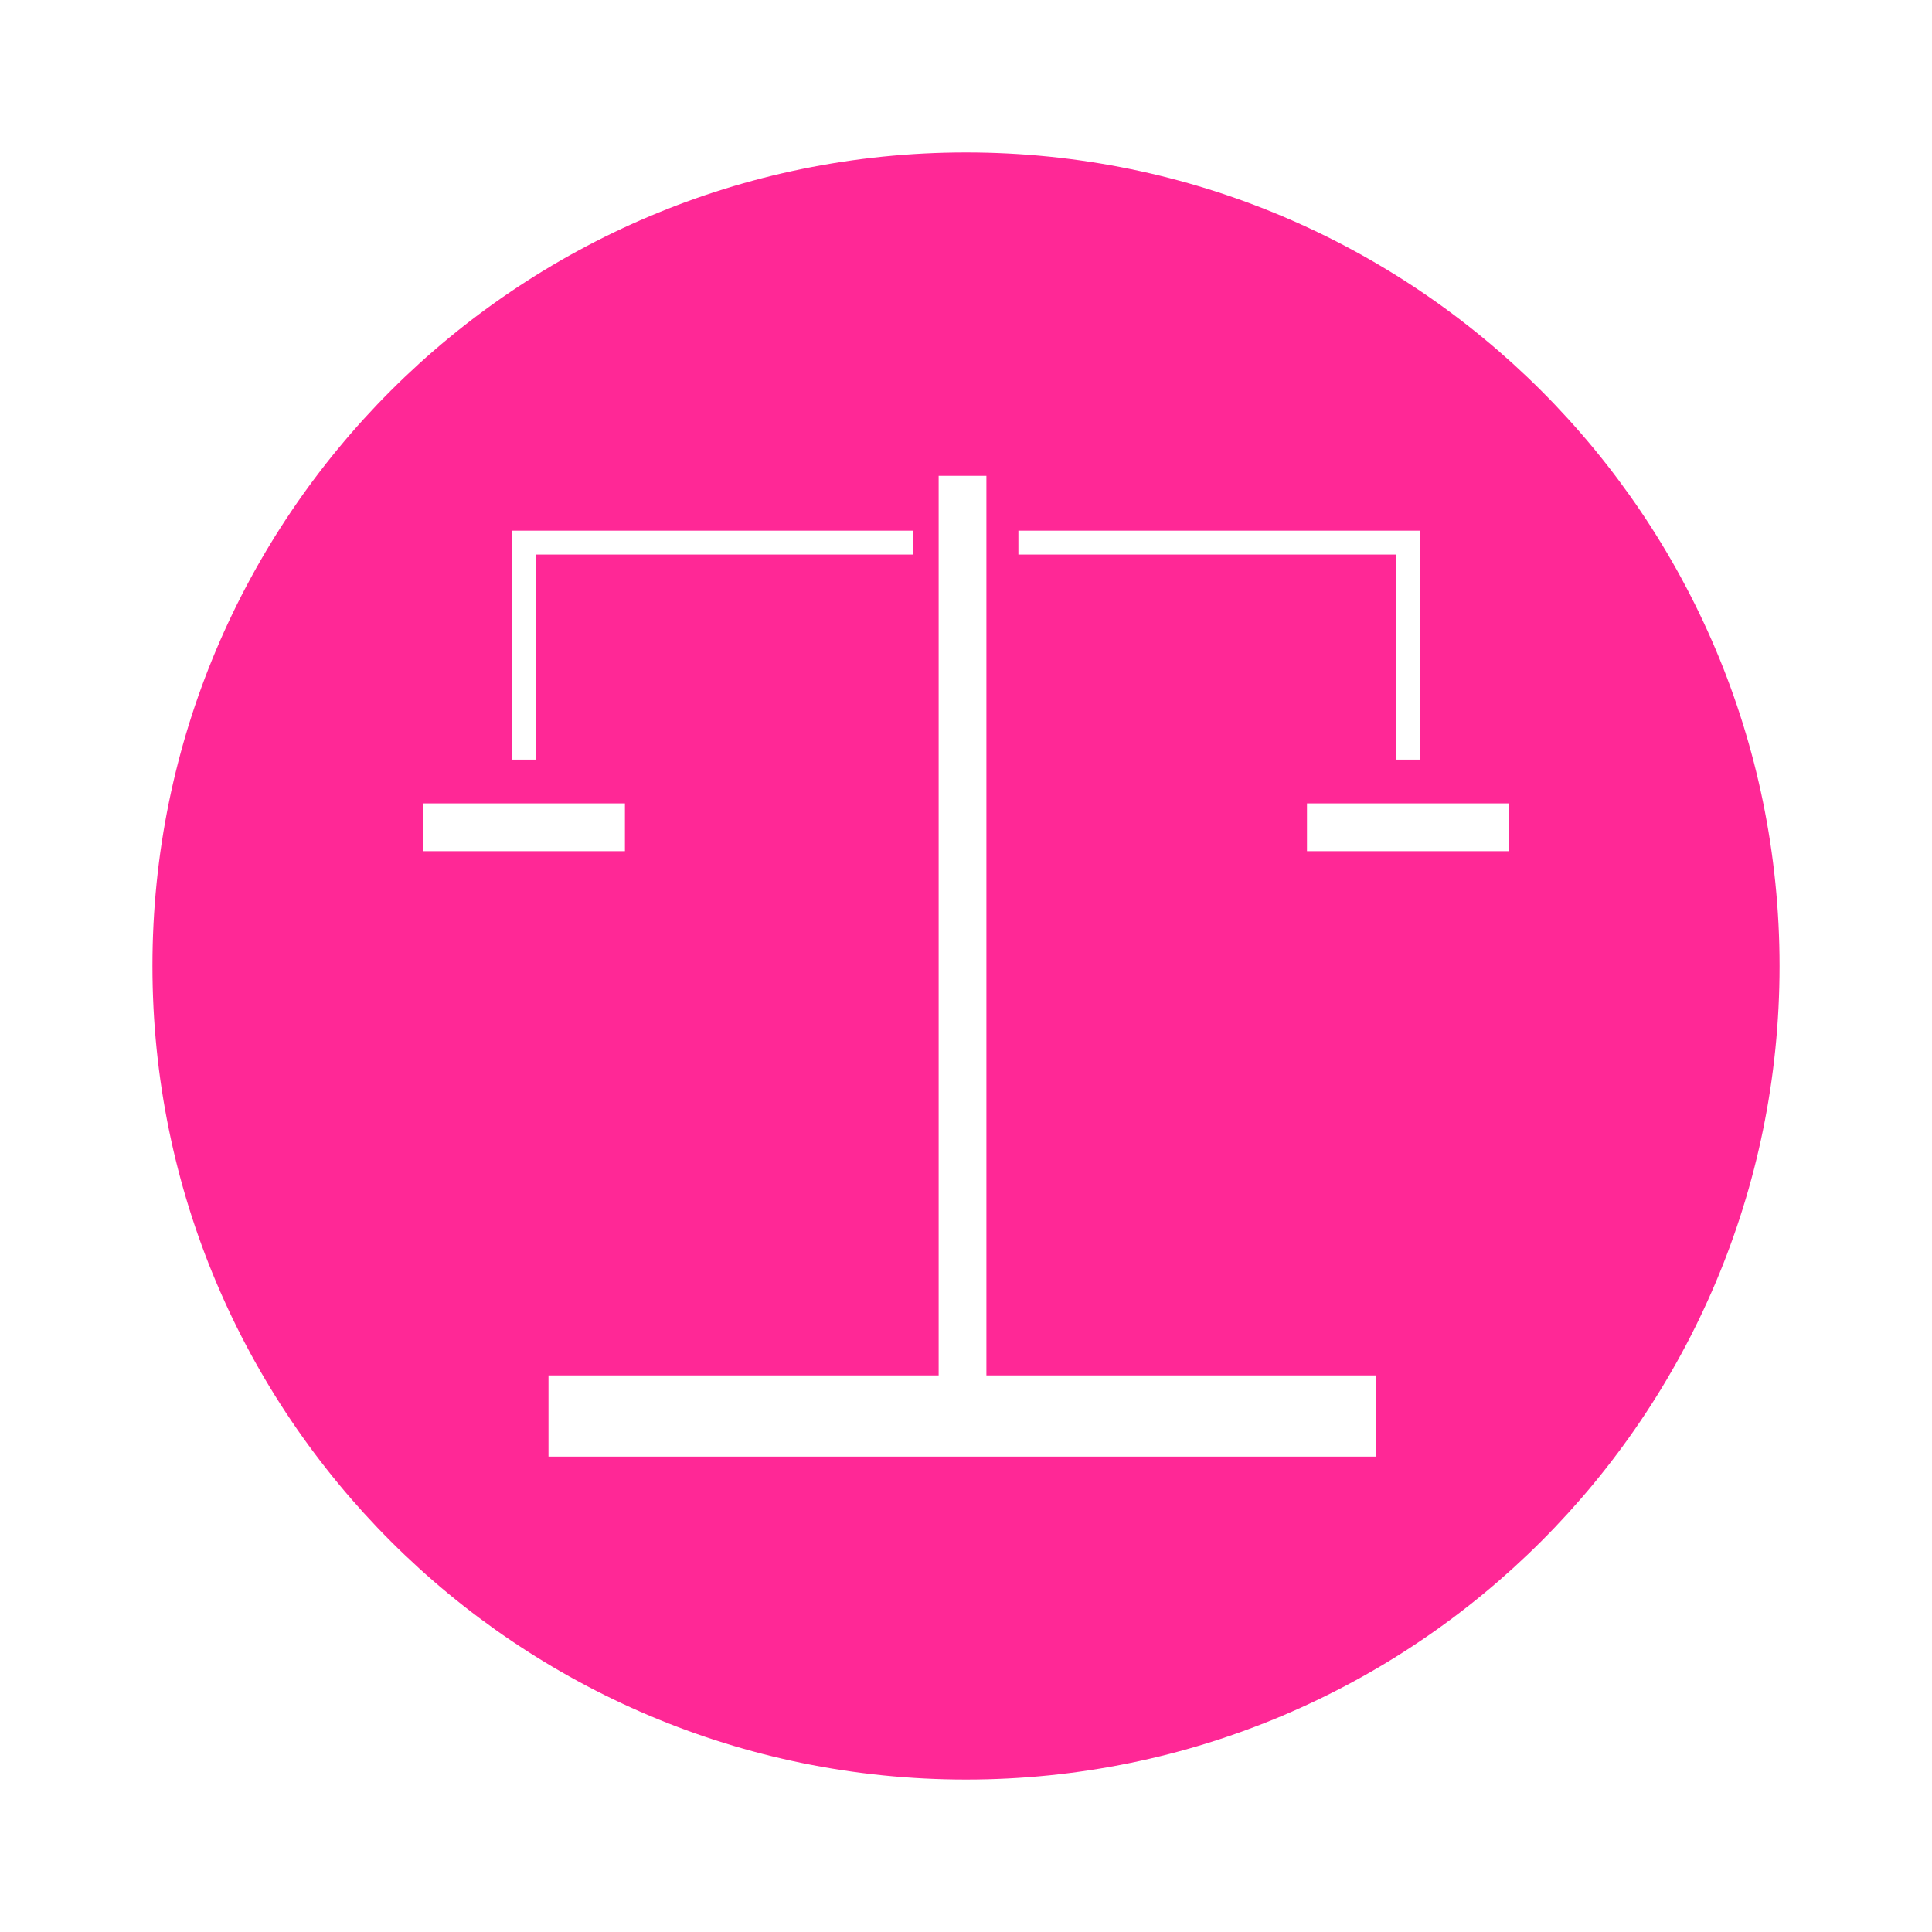 <svg xmlns="http://www.w3.org/2000/svg" xmlns:xlink="http://www.w3.org/1999/xlink" width="500" zoomAndPan="magnify" viewBox="0 0 375 375" height="500" preserveAspectRatio="xMidYMid meet" version="1.0"><defs><clipPath id="313399bd9e"><path d="M 29.59 29.59 L 345.41 29.59 L 345.41 345.41 L 29.59 345.41 Z M 29.59 29.59 " clip-rule="nonzero"/></clipPath><clipPath id="8cca0d3940"><path d="M 187.5 29.59 C 100.289 29.59 29.59 100.289 29.59 187.5 C 29.59 274.711 100.289 345.41 187.5 345.41 C 274.711 345.41 345.41 274.711 345.41 187.5 C 345.41 100.289 274.711 29.59 187.5 29.59 Z M 187.5 29.59 " clip-rule="nonzero"/></clipPath></defs><rect x="-37.5" width="450" fill="#ffffff" y="-37.5" height="450" fill-opacity="1"/><rect x="-37.5" width="450" fill="#ffffff" y="-37.5" height="450" fill-opacity="1"/><g clip-path="url(#313399bd9e)"><g clip-path="url(#8cca0d3940)"><path fill="#ff2896" d="M 29.59 29.59 L 345.41 29.59 L 345.41 345.41 L 29.59 345.41 Z M 29.59 29.59 " fill-opacity="1" fill-rule="nonzero"/></g></g><path stroke-linecap="butt" transform="matrix(0.927, 0, -0, 0.927, 106.459, 266.967)" fill="none" stroke-linejoin="miter" d="M 0.002 8.501 L 173.31 8.501 " stroke="#ffffff" stroke-width="17" stroke-opacity="1" stroke-miterlimit="4"/><path stroke-linecap="butt" transform="matrix(0, -0.927, 0.927, 0, 182.191, 274.849)" fill="none" stroke-linejoin="miter" d="M 0.001 4.999 L 196.862 4.999 " stroke="#ffffff" stroke-width="10" stroke-opacity="1" stroke-miterlimit="4"/><path stroke-linecap="butt" transform="matrix(0.927, 0, -0, 0.927, 197.669, 103.002)" fill="none" stroke-linejoin="miter" d="M -0.001 2.5 L 84.015 2.5 " stroke="#ffffff" stroke-width="5" stroke-opacity="1" stroke-miterlimit="4"/><path stroke-linecap="butt" transform="matrix(0.927, 0, -0, 0.927, 99.411, 103.002)" fill="none" stroke-linejoin="miter" d="M -0.001 2.5 L 84.015 2.5 " stroke="#ffffff" stroke-width="5" stroke-opacity="1" stroke-miterlimit="4"/><path stroke-linecap="butt" transform="matrix(0, 0.927, -0.927, 0, 104.006, 105.327)" fill="none" stroke-linejoin="miter" d="M 0.002 2.5 L 45.434 2.5 " stroke="#ffffff" stroke-width="5" stroke-opacity="1" stroke-miterlimit="4"/><path stroke-linecap="butt" transform="matrix(0, 0.927, -0.927, 0, 275.619, 105.327)" fill="none" stroke-linejoin="miter" d="M 0.002 2.5 L 45.434 2.5 " stroke="#ffffff" stroke-width="5" stroke-opacity="1" stroke-miterlimit="4"/><path stroke-linecap="butt" transform="matrix(0.927, 0, 0, 0.927, 82.072, 155.94)" fill="none" stroke-linejoin="miter" d="M -0.002 5 L 42.313 5 " stroke="#ffffff" stroke-width="10" stroke-opacity="1" stroke-miterlimit="4"/><path stroke-linecap="butt" transform="matrix(0.927, 0, 0, 0.927, 253.685, 155.94)" fill="none" stroke-linejoin="miter" d="M -0.002 5 L 42.313 5 " stroke="#ffffff" stroke-width="10" stroke-opacity="1" stroke-miterlimit="4"/></svg>